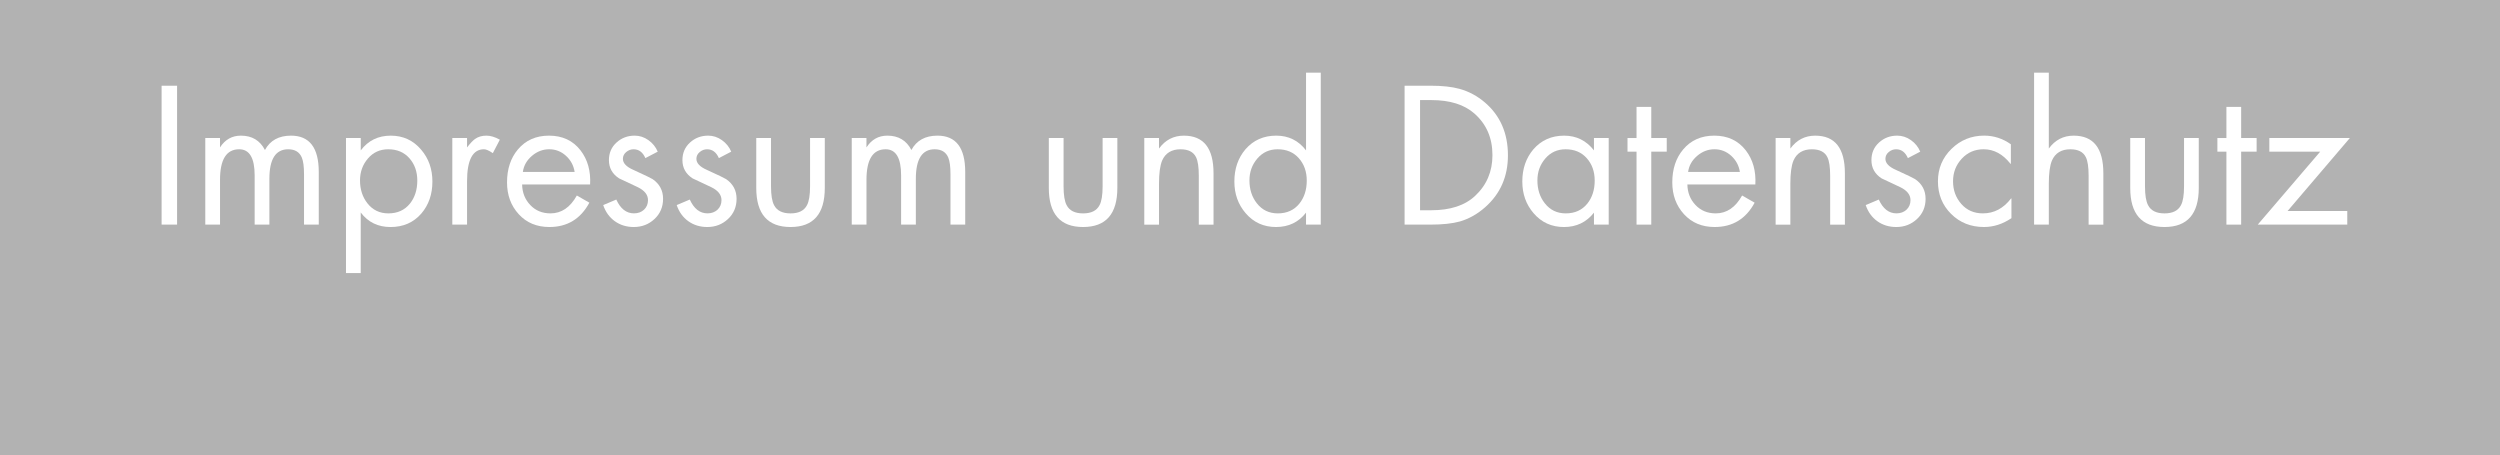 <!-- Generator: Adobe Illustrator 23.1.1, SVG Export Plug-In  -->
<svg version="1.1" xmlns="http://www.w3.org/2000/svg" xmlns:xlink="http://www.w3.org/1999/xlink" x="0px" y="0px"
	 width="222.959px" height="40.583px" viewBox="0 0 222.959 40.583" style="enable-background:new 0 0 222.959 40.583;"
	 xml:space="preserve">
<style type="text/css">
	.st0{fill:#B2B2B2;}
	.st1{fill:#FFFFFF;}
</style>
<defs>
</defs>
<rect class="st0" width="222.959" height="40.583"/>
<g>
	<path class="st1" d="M15.792,7.644v12.389h-1.38V7.644H15.792z"/>
	<path class="st1" d="M19.62,12.31v0.839c0.451-0.701,1.072-1.052,1.864-1.052c0.989,0,1.704,0.427,2.144,1.281
		c0.462-0.854,1.237-1.281,2.326-1.281c1.649,0,2.474,1.079,2.474,3.236v4.699h-1.314v-4.485c0-0.679-0.065-1.178-0.197-1.495
		c-0.208-0.493-0.613-0.739-1.216-0.739c-1.117,0-1.676,0.876-1.676,2.629v4.091h-1.314v-4.387c0-1.556-0.46-2.333-1.38-2.333
		c-1.14,0-1.709,0.909-1.709,2.728v3.992h-1.314V12.31H19.62z"/>
	<path class="st1" d="M32.173,12.31v1.102c0.66-0.876,1.552-1.314,2.675-1.314c1.101,0,2.004,0.416,2.708,1.248
		c0.671,0.778,1.007,1.726,1.007,2.843c0,1.14-0.331,2.093-0.991,2.859c-0.694,0.799-1.608,1.199-2.742,1.199
		c-1.123,0-2.009-0.433-2.659-1.298v5.405h-1.314V12.31H32.173z M34.621,13.313c-0.734,0-1.336,0.273-1.807,0.821
		c-0.471,0.548-0.707,1.199-0.707,1.955c0,0.8,0.219,1.479,0.657,2.037c0.471,0.603,1.095,0.904,1.873,0.904
		c0.811,0,1.451-0.29,1.922-0.871c0.438-0.548,0.657-1.232,0.657-2.054c0-0.8-0.236-1.465-0.707-1.996
		C36.039,13.578,35.41,13.313,34.621,13.313z"/>
	<path class="st1" d="M41.653,12.31v0.839c0.276-0.362,0.515-0.613,0.714-0.756c0.277-0.197,0.615-0.296,1.014-0.296
		c0.366,0,0.764,0.12,1.196,0.361l-0.624,1.199c-0.34-0.229-0.603-0.345-0.789-0.345c-1.008,0-1.511,0.953-1.511,2.858v3.861h-1.314
		V12.31H41.653z"/>
	<path class="st1" d="M52.628,16.45h-6.063c0.011,0.724,0.252,1.334,0.723,1.832c0.471,0.499,1.073,0.748,1.807,0.748
		c0.975,0,1.758-0.531,2.35-1.594l1.117,0.641c-0.778,1.445-1.966,2.169-3.565,2.169c-1.128,0-2.04-0.381-2.735-1.143
		c-0.696-0.761-1.043-1.705-1.043-2.834c0-1.193,0.323-2.174,0.969-2.94c0.69-0.822,1.616-1.232,2.777-1.232
		c1.194,0,2.13,0.438,2.81,1.314C52.409,14.233,52.693,15.246,52.628,16.45z M46.631,15.333h4.617
		c-0.088-0.569-0.345-1.049-0.772-1.438s-0.926-0.583-1.495-0.583c-0.57,0-1.084,0.197-1.544,0.591
		C46.976,14.298,46.707,14.775,46.631,15.333z"/>
	<path class="st1" d="M58.658,13.526l-1.101,0.575c-0.23-0.525-0.581-0.788-1.052-0.788c-0.241,0-0.46,0.082-0.657,0.246
		s-0.296,0.367-0.296,0.608c0,0.383,0.312,0.712,0.937,0.985c1.03,0.472,1.599,0.745,1.709,0.821
		c0.625,0.428,0.937,1.014,0.937,1.759c0,0.723-0.255,1.322-0.764,1.799s-1.125,0.715-1.848,0.715c-0.646,0-1.21-0.173-1.692-0.518
		c-0.482-0.346-0.827-0.824-1.035-1.438l1.167-0.493c0.372,0.821,0.898,1.232,1.577,1.232c0.362,0,0.66-0.109,0.896-0.329
		c0.235-0.219,0.354-0.504,0.354-0.854c0-0.471-0.302-0.854-0.904-1.149c-0.559-0.264-1.117-0.526-1.676-0.789
		c-0.603-0.395-0.904-0.937-0.904-1.627c0-0.635,0.225-1.158,0.674-1.568c0.449-0.411,0.991-0.616,1.626-0.616
		c0.438,0,0.846,0.134,1.224,0.402S58.482,13.109,58.658,13.526z"/>
	<path class="st1" d="M65.213,13.526l-1.101,0.575c-0.23-0.525-0.581-0.788-1.052-0.788c-0.241,0-0.46,0.082-0.657,0.246
		s-0.296,0.367-0.296,0.608c0,0.383,0.312,0.712,0.937,0.985c1.03,0.472,1.599,0.745,1.709,0.821
		c0.625,0.428,0.937,1.014,0.937,1.759c0,0.723-0.255,1.322-0.764,1.799s-1.125,0.715-1.848,0.715c-0.646,0-1.21-0.173-1.692-0.518
		c-0.482-0.346-0.827-0.824-1.035-1.438l1.167-0.493c0.372,0.821,0.898,1.232,1.577,1.232c0.362,0,0.66-0.109,0.896-0.329
		c0.235-0.219,0.354-0.504,0.354-0.854c0-0.471-0.302-0.854-0.904-1.149c-0.559-0.264-1.117-0.526-1.676-0.789
		c-0.603-0.395-0.904-0.937-0.904-1.627c0-0.635,0.225-1.158,0.674-1.568c0.449-0.411,0.991-0.616,1.626-0.616
		c0.438,0,0.846,0.134,1.224,0.402S65.038,13.109,65.213,13.526z"/>
	<path class="st1" d="M68.762,12.31v4.306c0,0.788,0.093,1.353,0.279,1.691c0.252,0.482,0.74,0.724,1.462,0.724
		c0.723,0,1.21-0.241,1.462-0.724c0.186-0.339,0.279-0.903,0.279-1.691V12.31h1.314v4.453c0,2.322-1.019,3.483-3.056,3.483
		c-2.037,0-3.056-1.161-3.056-3.483V12.31H68.762z"/>
	<path class="st1" d="M77.273,12.31v0.839c0.451-0.701,1.072-1.052,1.864-1.052c0.989,0,1.704,0.427,2.144,1.281
		c0.462-0.854,1.237-1.281,2.326-1.281c1.649,0,2.474,1.079,2.474,3.236v4.699h-1.314v-4.485c0-0.679-0.065-1.178-0.197-1.495
		c-0.208-0.493-0.613-0.739-1.216-0.739c-1.117,0-1.676,0.876-1.676,2.629v4.091h-1.314v-4.387c0-1.556-0.46-2.333-1.38-2.333
		c-1.14,0-1.709,0.909-1.709,2.728v3.992h-1.314V12.31H77.273z"/>
	<path class="st1" d="M94.853,12.31v4.306c0,0.788,0.093,1.353,0.279,1.691c0.252,0.482,0.74,0.724,1.462,0.724
		c0.723,0,1.21-0.241,1.462-0.724c0.186-0.339,0.279-0.903,0.279-1.691V12.31h1.314v4.453c0,2.322-1.019,3.483-3.056,3.483
		c-2.037,0-3.056-1.161-3.056-3.483V12.31H94.853z"/>
	<path class="st1" d="M103.364,12.31v0.937c0.562-0.766,1.301-1.149,2.217-1.149c1.764,0,2.646,1.117,2.646,3.352v4.584h-1.314
		v-4.354c0-0.778-0.082-1.331-0.246-1.66c-0.23-0.471-0.69-0.706-1.38-0.706c-0.8,0-1.347,0.334-1.643,1.002
		c-0.186,0.449-0.279,1.134-0.279,2.054v3.664h-1.314V12.31H103.364z"/>
	<path class="st1" d="M116.476,20.032v-1.068c-0.66,0.854-1.553,1.282-2.676,1.282c-1.102,0-2.004-0.411-2.708-1.232
		c-0.671-0.777-1.007-1.72-1.007-2.826c0-1.139,0.33-2.098,0.991-2.875c0.705-0.811,1.619-1.216,2.743-1.216
		c1.1,0,1.986,0.438,2.658,1.314V6.478h1.314v13.555H116.476z M113.944,13.313c-0.733,0-1.336,0.273-1.807,0.821
		c-0.471,0.548-0.707,1.199-0.707,1.955c0,0.8,0.219,1.479,0.657,2.037c0.471,0.603,1.095,0.904,1.874,0.904
		c0.811,0,1.451-0.29,1.922-0.871c0.438-0.548,0.658-1.232,0.658-2.054c0-0.8-0.236-1.465-0.707-1.996
		S114.733,13.313,113.944,13.313z"/>
	<path class="st1" d="M125.266,20.032V7.644h2.333c1.029,0,1.884,0.094,2.562,0.279c0.833,0.23,1.589,0.636,2.268,1.216
		c1.369,1.173,2.054,2.744,2.054,4.716c0,1.884-0.674,3.423-2.021,4.617c-0.69,0.613-1.446,1.04-2.268,1.281
		c-0.68,0.187-1.556,0.279-2.629,0.279H125.266z M126.645,18.751h1.002c1.698,0,3.001-0.428,3.91-1.282
		c1.03-0.963,1.545-2.174,1.545-3.631c0-1.533-0.537-2.771-1.61-3.713c-0.909-0.8-2.19-1.199-3.845-1.199h-1.002V18.751z"/>
	<path class="st1" d="M143.47,12.31v7.723h-1.314v-1.068c-0.671,0.854-1.563,1.282-2.676,1.282c-1.101,0-2.004-0.411-2.708-1.232
		c-0.672-0.777-1.007-1.72-1.007-2.826c0-1.139,0.33-2.098,0.99-2.875c0.705-0.811,1.618-1.216,2.742-1.216
		c1.089,0,1.976,0.438,2.658,1.314V12.31H143.47z M139.625,13.313c-0.733,0-1.336,0.273-1.807,0.821
		c-0.472,0.548-0.707,1.199-0.707,1.955c0,0.8,0.219,1.479,0.657,2.037c0.471,0.603,1.096,0.904,1.873,0.904
		c0.811,0,1.451-0.29,1.923-0.871c0.438-0.548,0.657-1.232,0.657-2.054c0-0.8-0.236-1.465-0.707-1.996
		S140.414,13.313,139.625,13.313z"/>
	<path class="st1" d="M147.266,13.526v6.507h-1.314v-6.507h-0.805V12.31h0.805V9.533h1.314v2.776h1.38v1.216H147.266z"/>
	<path class="st1" d="M156.549,16.45h-6.062c0.011,0.724,0.252,1.334,0.723,1.832c0.471,0.499,1.073,0.748,1.808,0.748
		c0.975,0,1.758-0.531,2.35-1.594l1.117,0.641c-0.778,1.445-1.967,2.169-3.565,2.169c-1.129,0-2.04-0.381-2.736-1.143
		c-0.695-0.761-1.043-1.705-1.043-2.834c0-1.193,0.323-2.174,0.97-2.94c0.689-0.822,1.615-1.232,2.776-1.232
		c1.193,0,2.13,0.438,2.81,1.314C156.329,14.233,156.614,15.246,156.549,16.45z M150.552,15.333h4.617
		c-0.088-0.569-0.346-1.049-0.772-1.438c-0.428-0.389-0.926-0.583-1.495-0.583s-1.085,0.197-1.545,0.591
		C150.896,14.298,150.628,14.775,150.552,15.333z"/>
	<path class="st1" d="M159.671,12.31v0.937c0.562-0.766,1.301-1.149,2.216-1.149c1.765,0,2.647,1.117,2.647,3.352v4.584h-1.314
		v-4.354c0-0.778-0.082-1.331-0.247-1.66c-0.229-0.471-0.689-0.706-1.38-0.706c-0.8,0-1.348,0.334-1.643,1.002
		c-0.187,0.449-0.279,1.134-0.279,2.054v3.664h-1.314V12.31H159.671z"/>
	<path class="st1" d="M171.254,13.526l-1.102,0.575c-0.229-0.525-0.58-0.788-1.051-0.788c-0.241,0-0.461,0.082-0.657,0.246
		c-0.197,0.164-0.296,0.367-0.296,0.608c0,0.383,0.312,0.712,0.937,0.985c1.029,0.472,1.599,0.745,1.708,0.821
		c0.625,0.428,0.937,1.014,0.937,1.759c0,0.723-0.254,1.322-0.764,1.799c-0.509,0.477-1.125,0.715-1.849,0.715
		c-0.646,0-1.21-0.173-1.692-0.518c-0.481-0.346-0.827-0.824-1.034-1.438l1.166-0.493c0.372,0.821,0.898,1.232,1.577,1.232
		c0.361,0,0.66-0.109,0.896-0.329c0.235-0.219,0.354-0.504,0.354-0.854c0-0.471-0.302-0.854-0.903-1.149
		c-0.56-0.264-1.118-0.526-1.677-0.789c-0.603-0.395-0.903-0.937-0.903-1.627c0-0.635,0.225-1.158,0.674-1.568
		c0.449-0.411,0.991-0.616,1.626-0.616c0.438,0,0.847,0.134,1.225,0.402S171.078,13.109,171.254,13.526z"/>
	<path class="st1" d="M179.337,12.869v1.741h-0.032c-0.68-0.865-1.479-1.298-2.399-1.298c-0.777,0-1.427,0.279-1.946,0.838
		c-0.521,0.559-0.781,1.232-0.781,2.021c0,0.789,0.247,1.463,0.739,2.021c0.493,0.559,1.134,0.838,1.923,0.838
		c0.996,0,1.834-0.444,2.514-1.331h0.033v1.758c-0.778,0.526-1.594,0.789-2.448,0.789c-1.172,0-2.15-0.389-2.933-1.167
		c-0.783-0.777-1.175-1.747-1.175-2.908c0-1.139,0.402-2.103,1.207-2.892c0.806-0.788,1.777-1.183,2.917-1.183
		C177.82,12.097,178.614,12.354,179.337,12.869z"/>
	<path class="st1" d="M181.407,6.478h1.314v6.769c0.562-0.766,1.301-1.149,2.216-1.149c1.765,0,2.647,1.117,2.647,3.352v4.584
		h-1.314v-4.354c0-0.778-0.082-1.331-0.247-1.66c-0.229-0.471-0.689-0.706-1.38-0.706c-0.8,0-1.348,0.334-1.643,1.002
		c-0.187,0.449-0.279,1.134-0.279,2.054v3.664h-1.314V6.478z"/>
	<path class="st1" d="M191.298,12.31v4.306c0,0.788,0.093,1.353,0.279,1.691c0.252,0.482,0.739,0.724,1.462,0.724
		s1.21-0.241,1.462-0.724c0.187-0.339,0.279-0.903,0.279-1.691V12.31h1.314v4.453c0,2.322-1.019,3.483-3.056,3.483
		s-3.056-1.161-3.056-3.483V12.31H191.298z"/>
	<path class="st1" d="M199.874,13.526v6.507h-1.314v-6.507h-0.805V12.31h0.805V9.533h1.314v2.776h1.38v1.216H199.874z"/>
	<path class="st1" d="M204.015,18.817h5.323v1.216h-7.985l5.57-6.507h-4.535V12.31h7.18L204.015,18.817z"/>
</g>
</svg>
